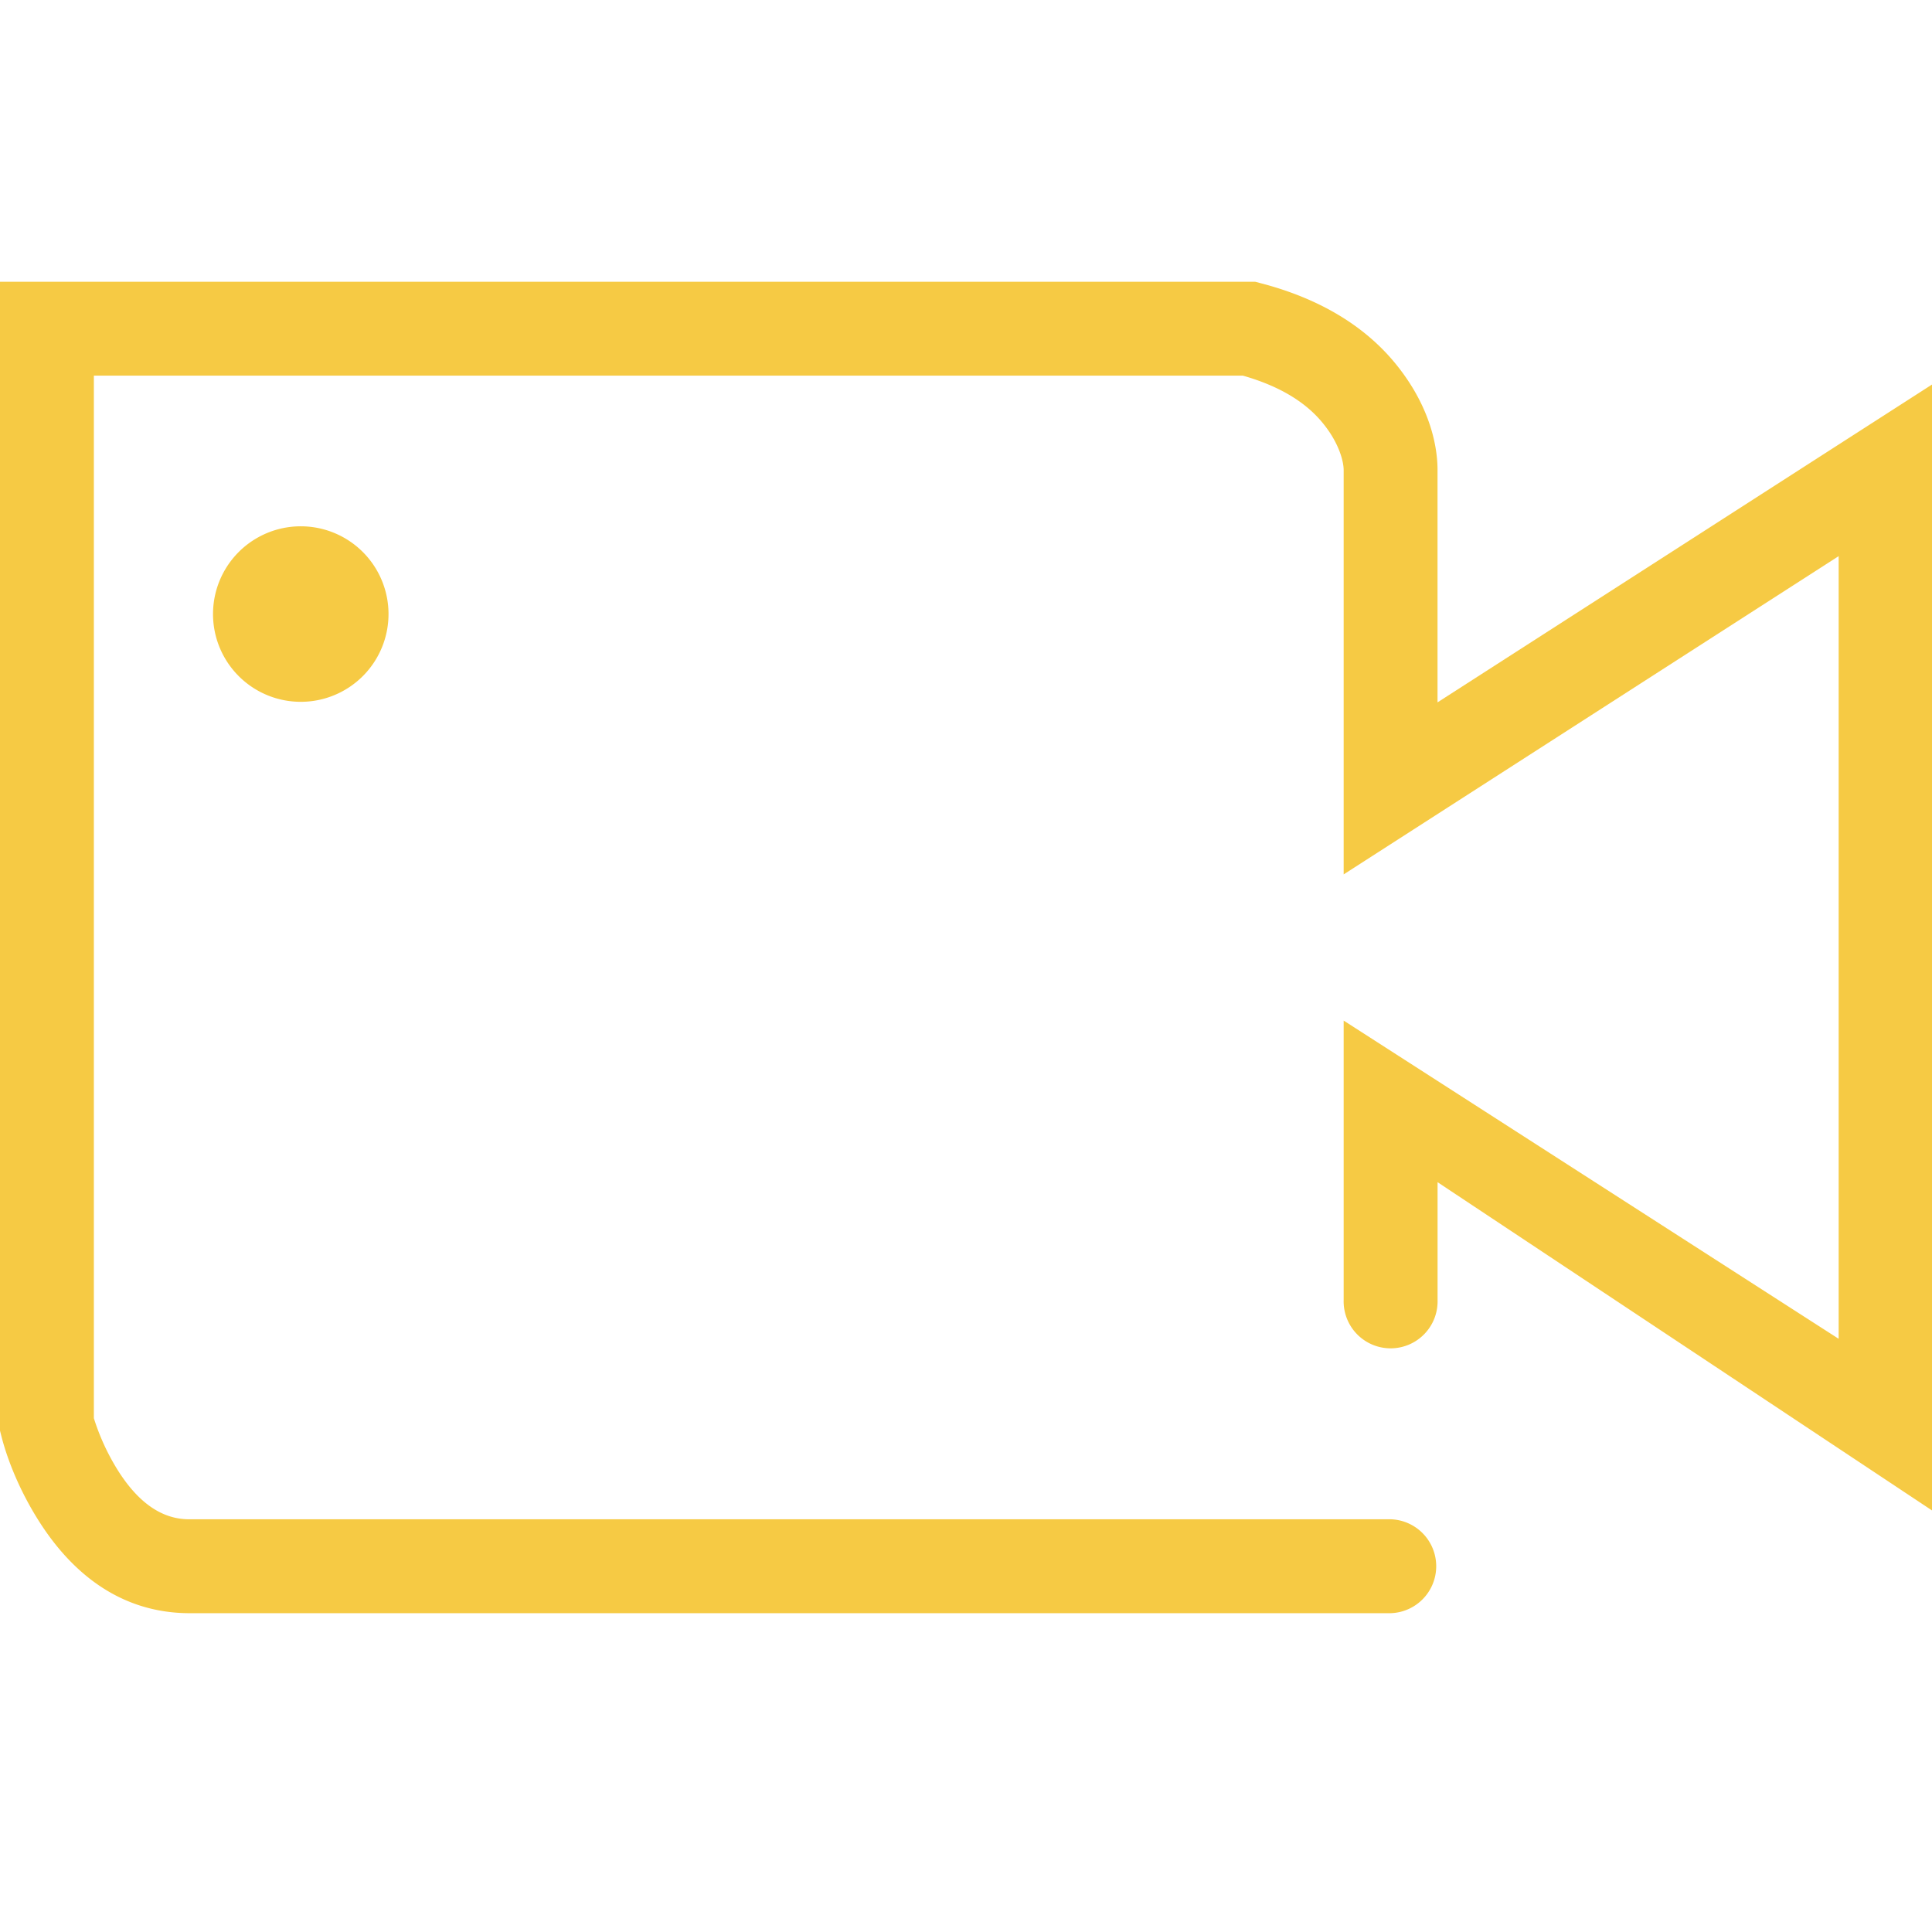 <?xml version="1.0" standalone="no"?><!DOCTYPE svg PUBLIC "-//W3C//DTD SVG 1.1//EN" "http://www.w3.org/Graphics/SVG/1.1/DTD/svg11.dtd"><svg t="1736851036029" class="icon" viewBox="0 0 1024 1024" version="1.1" xmlns="http://www.w3.org/2000/svg" p-id="23681" xmlns:xlink="http://www.w3.org/1999/xlink" width="200" height="200"><path d="M49.771 199.104H658.773c19.925 5.675 33.493 14.336 42.24 25.024 8.448 10.24 11.157 20.117 11.157 25.067v214.251l262.357-168.683v414.827l-262.357-168.661v148.096a24.896 24.896 0 1 0 49.771 0v-62.443l262.379 174.187V203.605L761.92 372.267v-123.093c0-15.488-5.696-36.267-22.464-56.661-16-19.477-39.573-34.133-71.104-42.368L665.259 149.333H0v608.96l0.768 3.029c2.987 11.669 9.173 27.989 19.691 44.629 18.731 29.653 44.907 48.725 79.147 49.067h637.44a24.896 24.896 0 0 0 0-49.771H99.84c-14.4-0.149-26.752-9.131-37.333-25.877a120.213 120.213 0 0 1-12.757-27.691V199.104z" fill="#f6ca44" p-id="23682"></path><path d="M205.909 324.48a46.507 46.507 0 1 1-92.992-0.043 46.507 46.507 0 0 1 92.992 0.021z" fill="#f6ca44" p-id="23683"></path></svg>
